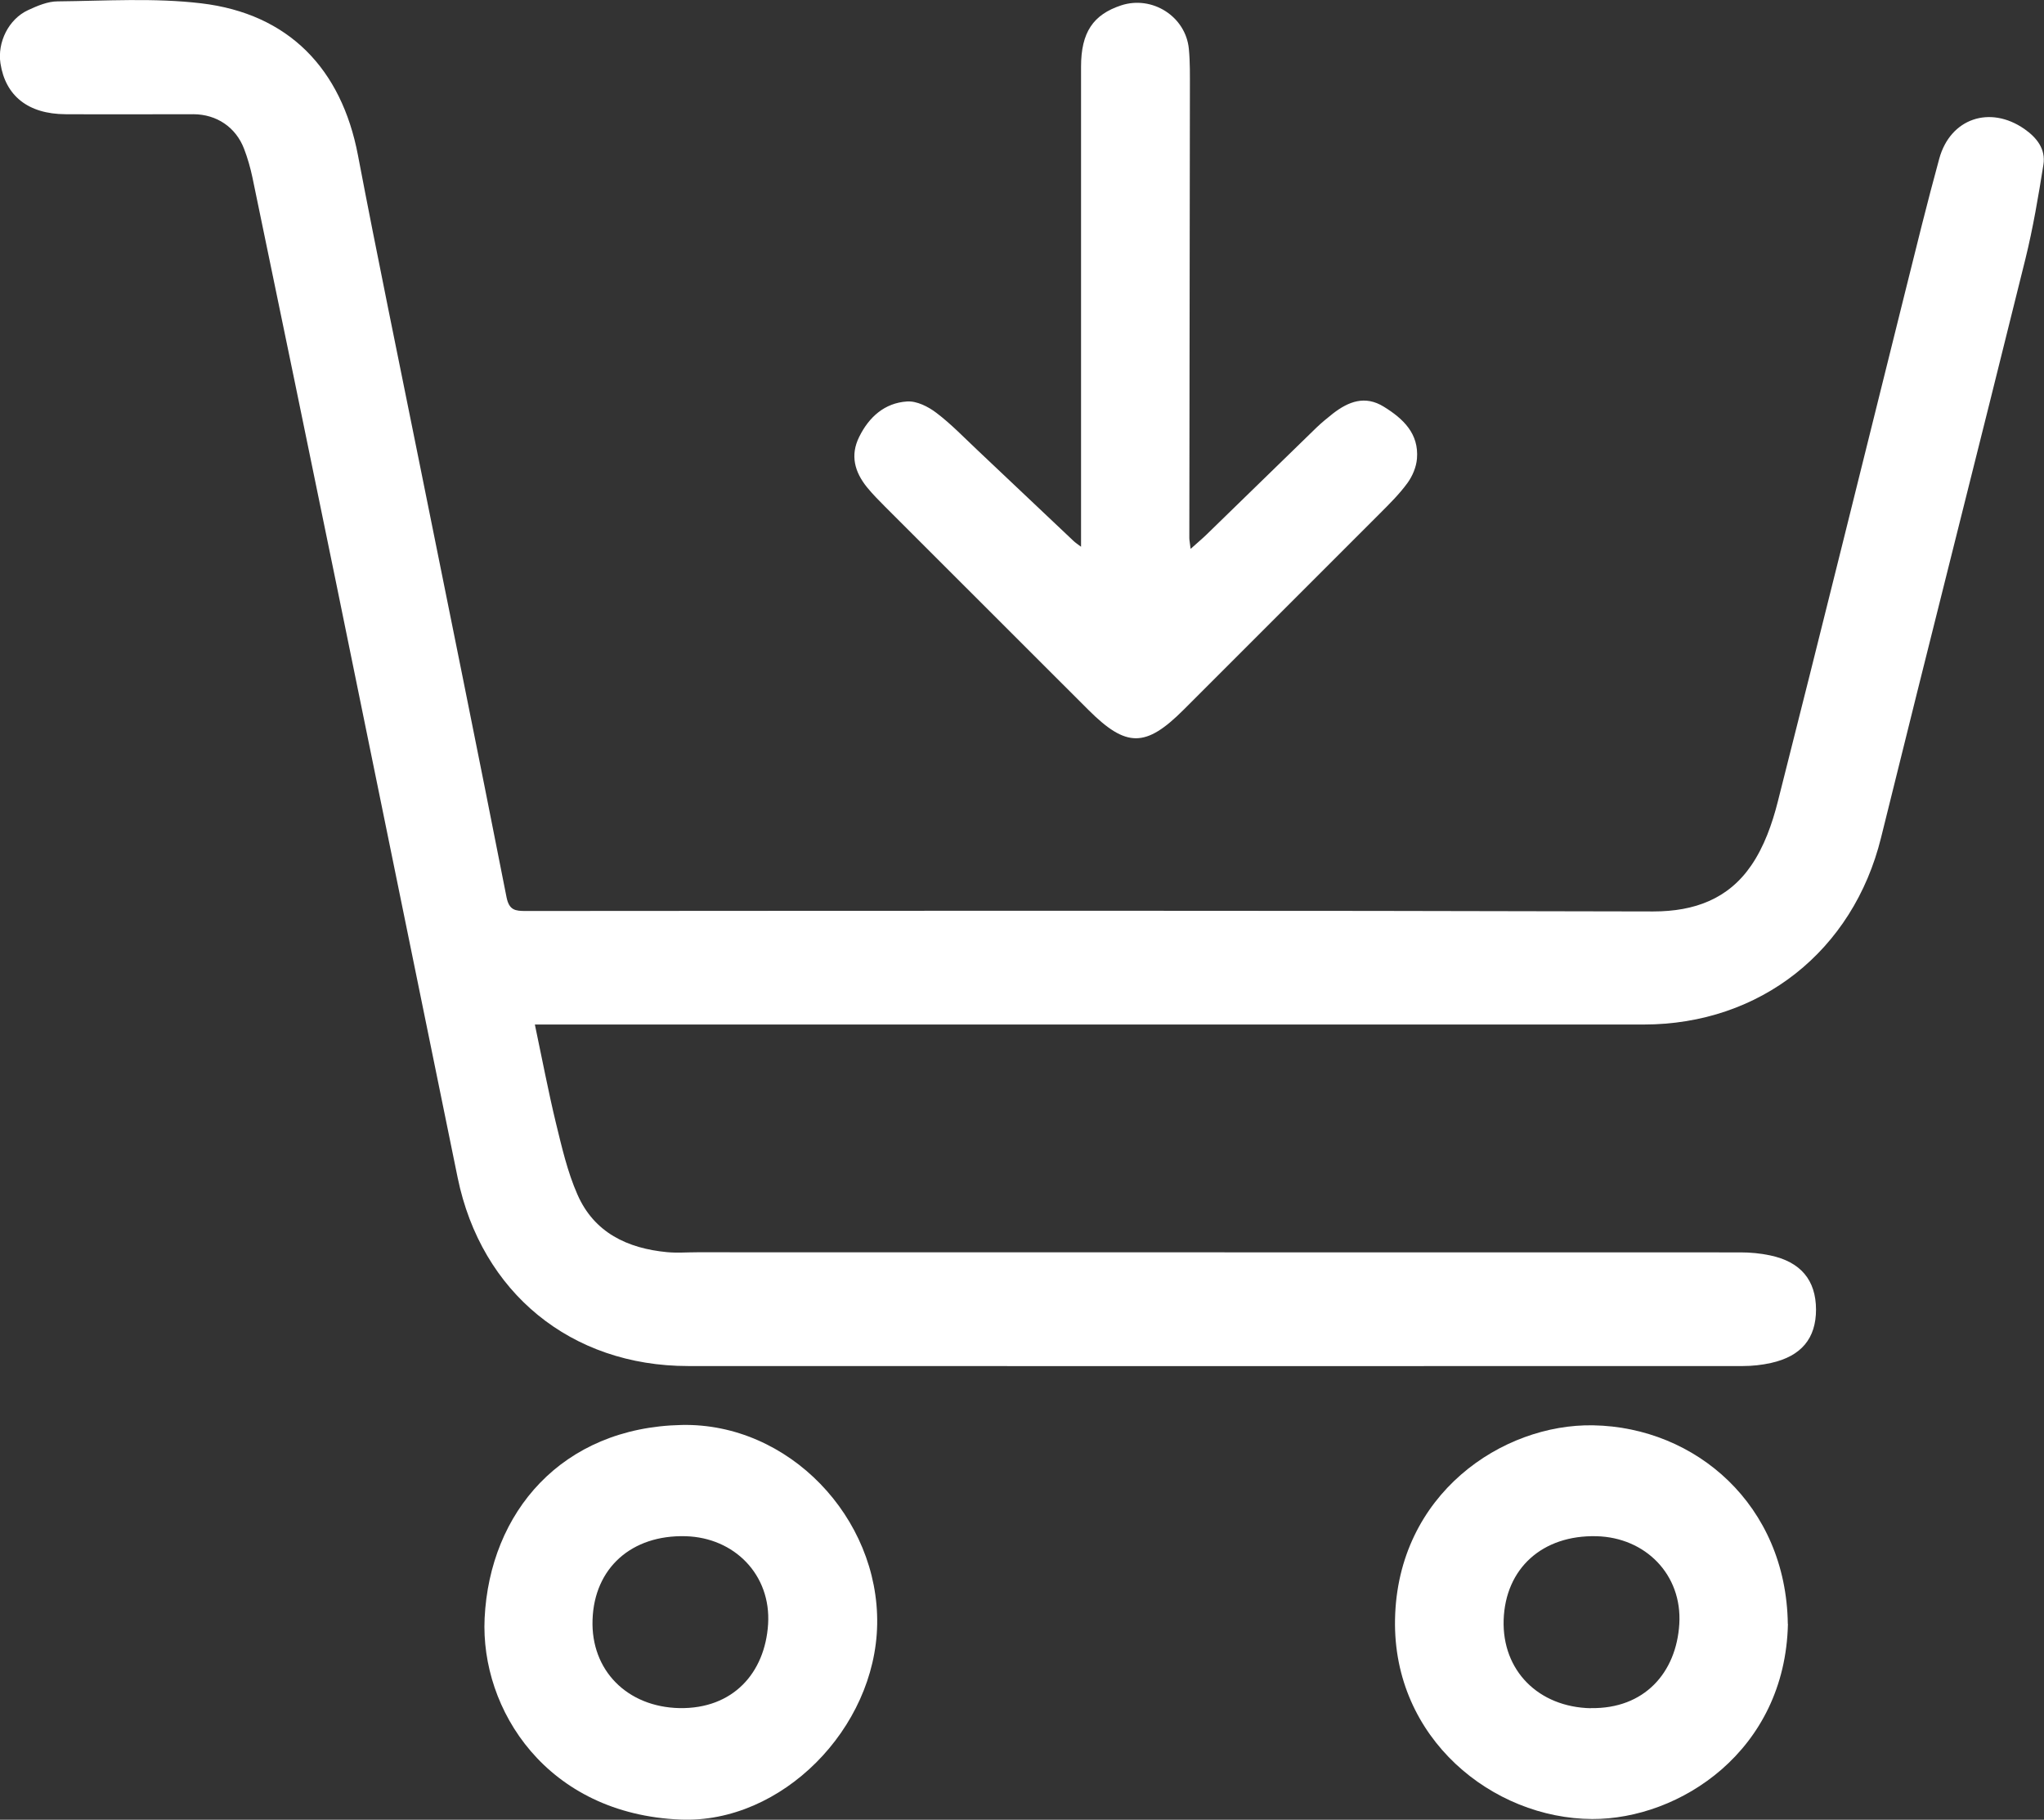 <?xml version="1.0" encoding="UTF-8"?>
<svg fill="white" id="Layer_2" data-name="Layer 2" xmlns="http://www.w3.org/2000/svg" viewBox="0 0 178.96 159.32">
  <rect x="0" y="0" width="178.96" height="159.32" fill="#333333" stroke="none"/>
  <g id="Layer_1-2" data-name="Layer 1">
    <path d="m46.83,89.7c.64,3.03,1.17,5.83,1.84,8.61.52,2.12,1.01,4.29,1.89,6.28,1.46,3.33,4.37,4.71,7.85,5.04.86.08,1.74.01,2.62.01,30.45,0,60.9,0,91.35.01.86,0,1.74.08,2.59.26,2.68.56,4.02,2.16,4.03,4.74,0,2.52-1.28,4.09-3.94,4.68-.8.18-1.64.27-2.46.27-30.78.01-61.57.01-92.35,0-10.25,0-18.11-6.42-20.18-16.49-3.55-17.34-7.08-34.68-10.63-52.02-2.43-11.86-4.88-23.71-7.34-35.56-.18-.85-.42-1.69-.73-2.5-.72-1.89-2.4-3.02-4.43-3.03-3.74,0-7.48.02-11.22,0-3.25-.02-5.24-1.6-5.68-4.45C-.24,3.7.75,1.68,2.45.89c.82-.38,1.73-.77,2.6-.77,4.19-.04,8.43-.32,12.56.17,7.67.91,12.29,5.74,13.73,13.3,1.69,8.88,3.53,17.72,5.31,26.58,2.58,12.79,5.18,25.58,7.7,38.39.23,1.14.77,1.2,1.68,1.2,32.9-.02,65.8-.05,98.71.04,3.65,0,6.59-1.11,8.59-4.03,1.12-1.63,1.83-3.63,2.32-5.57,3.77-14.86,7.44-29.75,11.15-44.63.97-3.9,1.93-7.81,2.99-11.68.97-3.53,4.44-4.69,7.45-2.6,1.09.76,1.88,1.76,1.67,3.12-.44,2.77-.91,5.55-1.58,8.27-4.18,16.9-8.47,33.77-12.64,50.67-2.44,9.88-10.56,16.35-20.78,16.35-31.74,0-63.48,0-95.22,0h-1.88Z"/>
    <path d="m104.26,48.04c.6-.54,1.01-.88,1.38-1.24,3.22-3.12,6.42-6.26,9.64-9.38.45-.43.93-.82,1.42-1.21,1.37-1.06,2.82-1.62,4.46-.6,1.7,1.05,3.08,2.35,2.9,4.55-.06.74-.4,1.54-.84,2.14-.7.96-1.57,1.82-2.42,2.67-5.72,5.73-11.45,11.44-17.17,17.17-3.32,3.32-5.01,3.33-8.33.02-5.93-5.92-11.86-11.85-17.79-17.78-.56-.56-1.11-1.12-1.61-1.73-1.06-1.32-1.48-2.77-.68-4.39.86-1.75,2.23-2.98,4.19-3.11.85-.06,1.86.45,2.58,1,1.28.97,2.41,2.15,3.59,3.26,2.81,2.65,5.61,5.3,8.41,7.95.17.16.37.29.66.51v-2.19c0-13.28,0-26.56,0-39.84,0-3.01,1.06-4.56,3.51-5.37,2.72-.89,5.66.97,5.93,3.82.11,1.15.09,2.32.09,3.48-.01,13.11-.03,26.22-.05,39.34,0,.2.05.39.11.93Z"/>
    <path d="m76.8,142.21c-.15,9.14-8.37,17.45-17.2,17.1-11.74-.47-17.55-9.64-17.17-17.63.45-9.28,6.76-16.7,17.25-16.92,9.39-.2,17.28,8.13,17.12,17.45Zm-17.31,7.34c4.69.08,7.49-3.08,7.76-7.35.27-4.31-2.94-7.58-7.22-7.7-4.74-.13-8,2.79-8.15,7.31-.16,4.41,3.01,7.64,7.61,7.74Z"/>
    <path d="m156.54,142.18c-.24,11.13-9.49,17.11-17.14,17.08-8.7-.04-17.46-7.03-17.26-17.48.21-10.99,9.42-17.14,17.35-16.99,8.98.16,16.9,6.98,17.04,17.39Zm-17.26,7.37c4.69.08,7.49-3.1,7.75-7.37.26-4.31-2.96-7.57-7.24-7.68-4.74-.12-7.99,2.81-8.14,7.33-.14,4.42,3.03,7.63,7.63,7.73Z"/>
  </g>
</svg>
